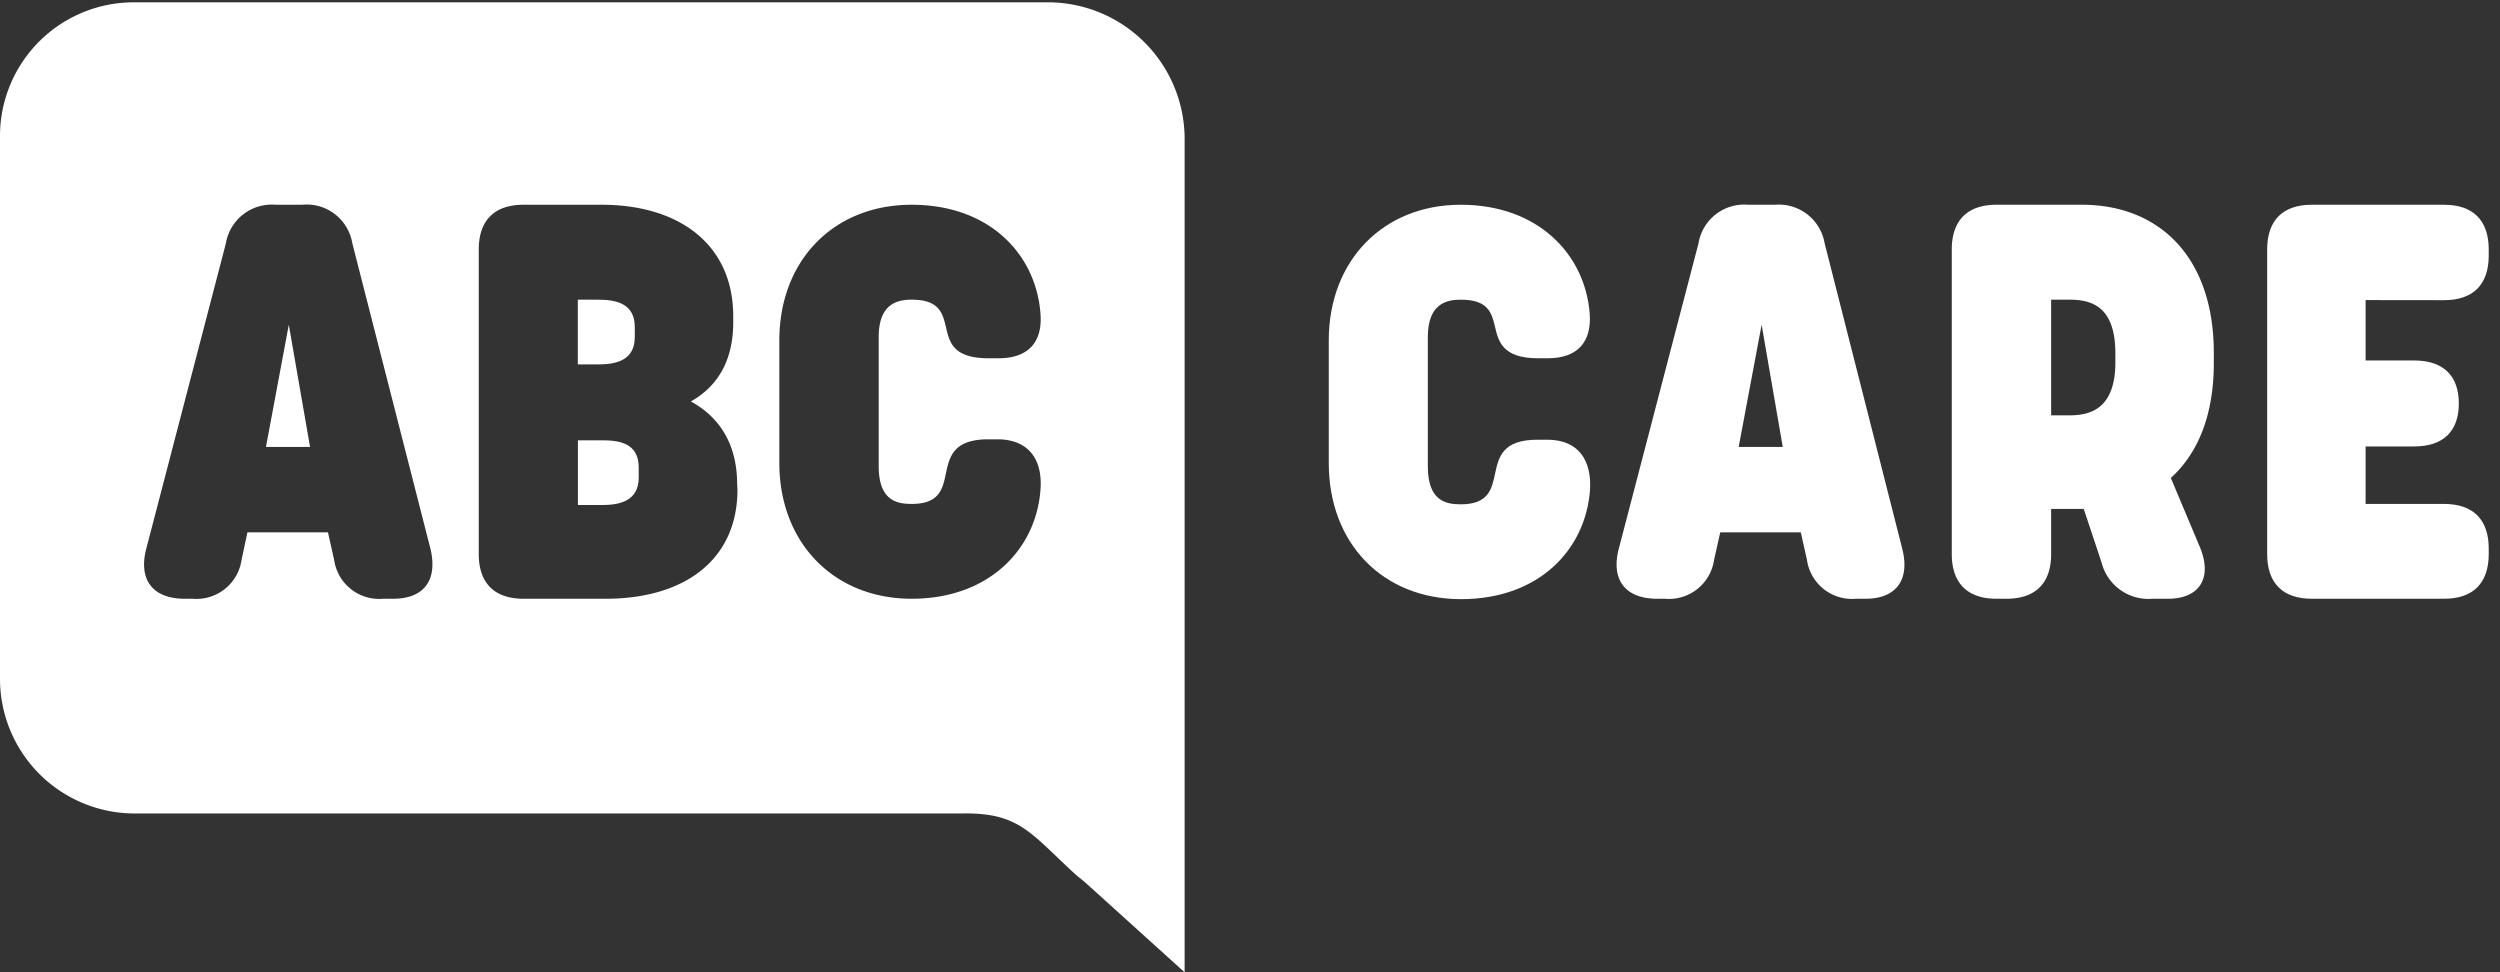 <svg id="Layer_1" data-name="Layer 1" xmlns="http://www.w3.org/2000/svg" viewBox="0 0 248.35 96.59"><rect x="0" y="0" width="248.35" height="96.59" fill="#333333" stroke="none"/><defs><style>.cls-1{fill:#fff;}</style></defs><title>LogoOriginal</title><path class="cls-1" d="M153.7,43.68h-.94c-3.54,0-3.89,1.75-4.25,3.42-.32,1.51-.66,3-3.4,3-1.55,0-3.27-.39-3.27-3.77V33.48c0-3.33,1.88-3.71,3.27-3.71,2.73,0,3.07,1.3,3.4,2.68s.69,3.14,4.25,3.14h1c2.88,0,4.38-1.55,4.16-4.44-.45-5.87-5.11-10.81-12.81-10.81S132,25.89,132,33.81V46c0,8,5.38,13.52,13.14,13.52s12.36-4.93,12.81-10.81C158.14,45.79,156.86,43.68,153.7,43.68Z"/><path class="cls-1" d="M181.26,24.17a4.62,4.62,0,0,0-4.94-3.83h-2.66a4.6,4.6,0,0,0-4.93,3.83L160.8,54.55c-.78,3.05.66,4.93,3.82,4.93h.78a4.53,4.53,0,0,0,4.88-3.88l.61-2.72h8l.61,2.72a4.52,4.52,0,0,0,4.88,3.88h.94c3,0,4.43-1.83,3.66-4.93ZM172.72,44.4,175,32.26,177.1,44.4Z"/><path class="cls-1" d="M206.81,20.34h-8.48c-2.88,0-4.44,1.55-4.44,4.44V55.05c0,2.88,1.56,4.43,4.44,4.43h1c2.88,0,4.43-1.55,4.43-4.43V50.56H207l1.77,5.32a4.8,4.8,0,0,0,5.05,3.6h1.55c3.16,0,4.44-2.1,3.16-5.15l-2.88-6.85c2.7-2.45,4.27-6.25,4.27-11.39V35C219.9,25.55,214.52,20.34,206.81,20.34ZM210.14,36c0,4.71-2.61,5.26-4.55,5.26h-1.83V29.77h1.83c2.11,0,4.55.61,4.55,5.32Z"/><path class="cls-1" d="M242.79,29.82c2.89,0,4.44-1.55,4.44-4.43v-.61c0-2.89-1.55-4.44-4.44-4.44H229.65c-2.88,0-4.43,1.55-4.43,4.44V55.05c0,2.88,1.55,4.43,4.43,4.43h13.14c2.89,0,4.44-1.55,4.44-4.43v-.56c0-2.88-1.55-4.43-4.44-4.43H235V44.35h4.82c2.89,0,4.44-1.5,4.44-4.27s-1.55-4.27-4.44-4.27H235v-6Z"/><path class="cls-1" d="M59.79,43.74H57.41v6.43h2.38c1.55,0,3.66-.28,3.66-2.72v-1C63.45,44,61.51,43.74,59.79,43.74Z"/><path class="cls-1" d="M63.06,33.48v-1c0-2.38-1.94-2.71-3.66-2.71h-2V36.2h2C61,36.2,63.06,35.92,63.06,33.48Z"/><polygon class="cls-1" points="26.42 44.4 30.8 44.4 28.69 32.26 26.42 44.4"/><path class="cls-1" d="M104,.23H13.37A13.29,13.29,0,0,0,0,13.62v53.7A13.38,13.38,0,0,0,13.37,80.81H92.73c1.13,0,2.06,0,2.84,0,5.71-.11,6.83,2,11.21,6,.37.33.86.7,1.31,1.11l9.59,8.67v-83A13.59,13.59,0,0,0,104,.23ZM39.06,59.48h-1a4.52,4.52,0,0,1-4.87-3.88l-.61-2.72h-8L24,55.6a4.53,4.53,0,0,1-4.88,3.88h-.78c-3.16,0-4.6-1.88-3.82-4.93l7.92-30.38a4.62,4.62,0,0,1,4.94-3.83H30A4.6,4.6,0,0,1,35,24.17l7.77,30.38C43.49,57.65,42.11,59.48,39.06,59.48Zm34.2-10.86c0,7.09-5.38,10.86-13.08,10.86H52c-2.88,0-4.44-1.55-4.44-4.43V24.78c0-2.89,1.56-4.44,4.44-4.44h7.76c7.71,0,13.08,3.94,13.08,11.09V32c0,3.83-1.55,6.38-4.21,7.88,2.83,1.55,4.6,4.21,4.6,8.26Zm30.1.05c-.44,5.88-5.1,10.81-12.8,10.81S77.42,53.94,77.42,46V33.81c0-7.92,5.38-13.47,13.14-13.47s12.36,4.94,12.8,10.81c.23,2.89-1.27,4.44-4.15,4.44h-1c-3.56,0-3.9-1.61-4.25-3.14-.33-1.37-.67-2.68-3.4-2.68-1.39,0-3.27.38-3.27,3.71V46.29c0,3.38,1.72,3.77,3.27,3.77,2.74,0,3.08-1.45,3.4-3,.36-1.67.71-3.42,4.25-3.42h.94C102.31,43.68,103.59,45.79,103.36,48.67Z"/></svg>